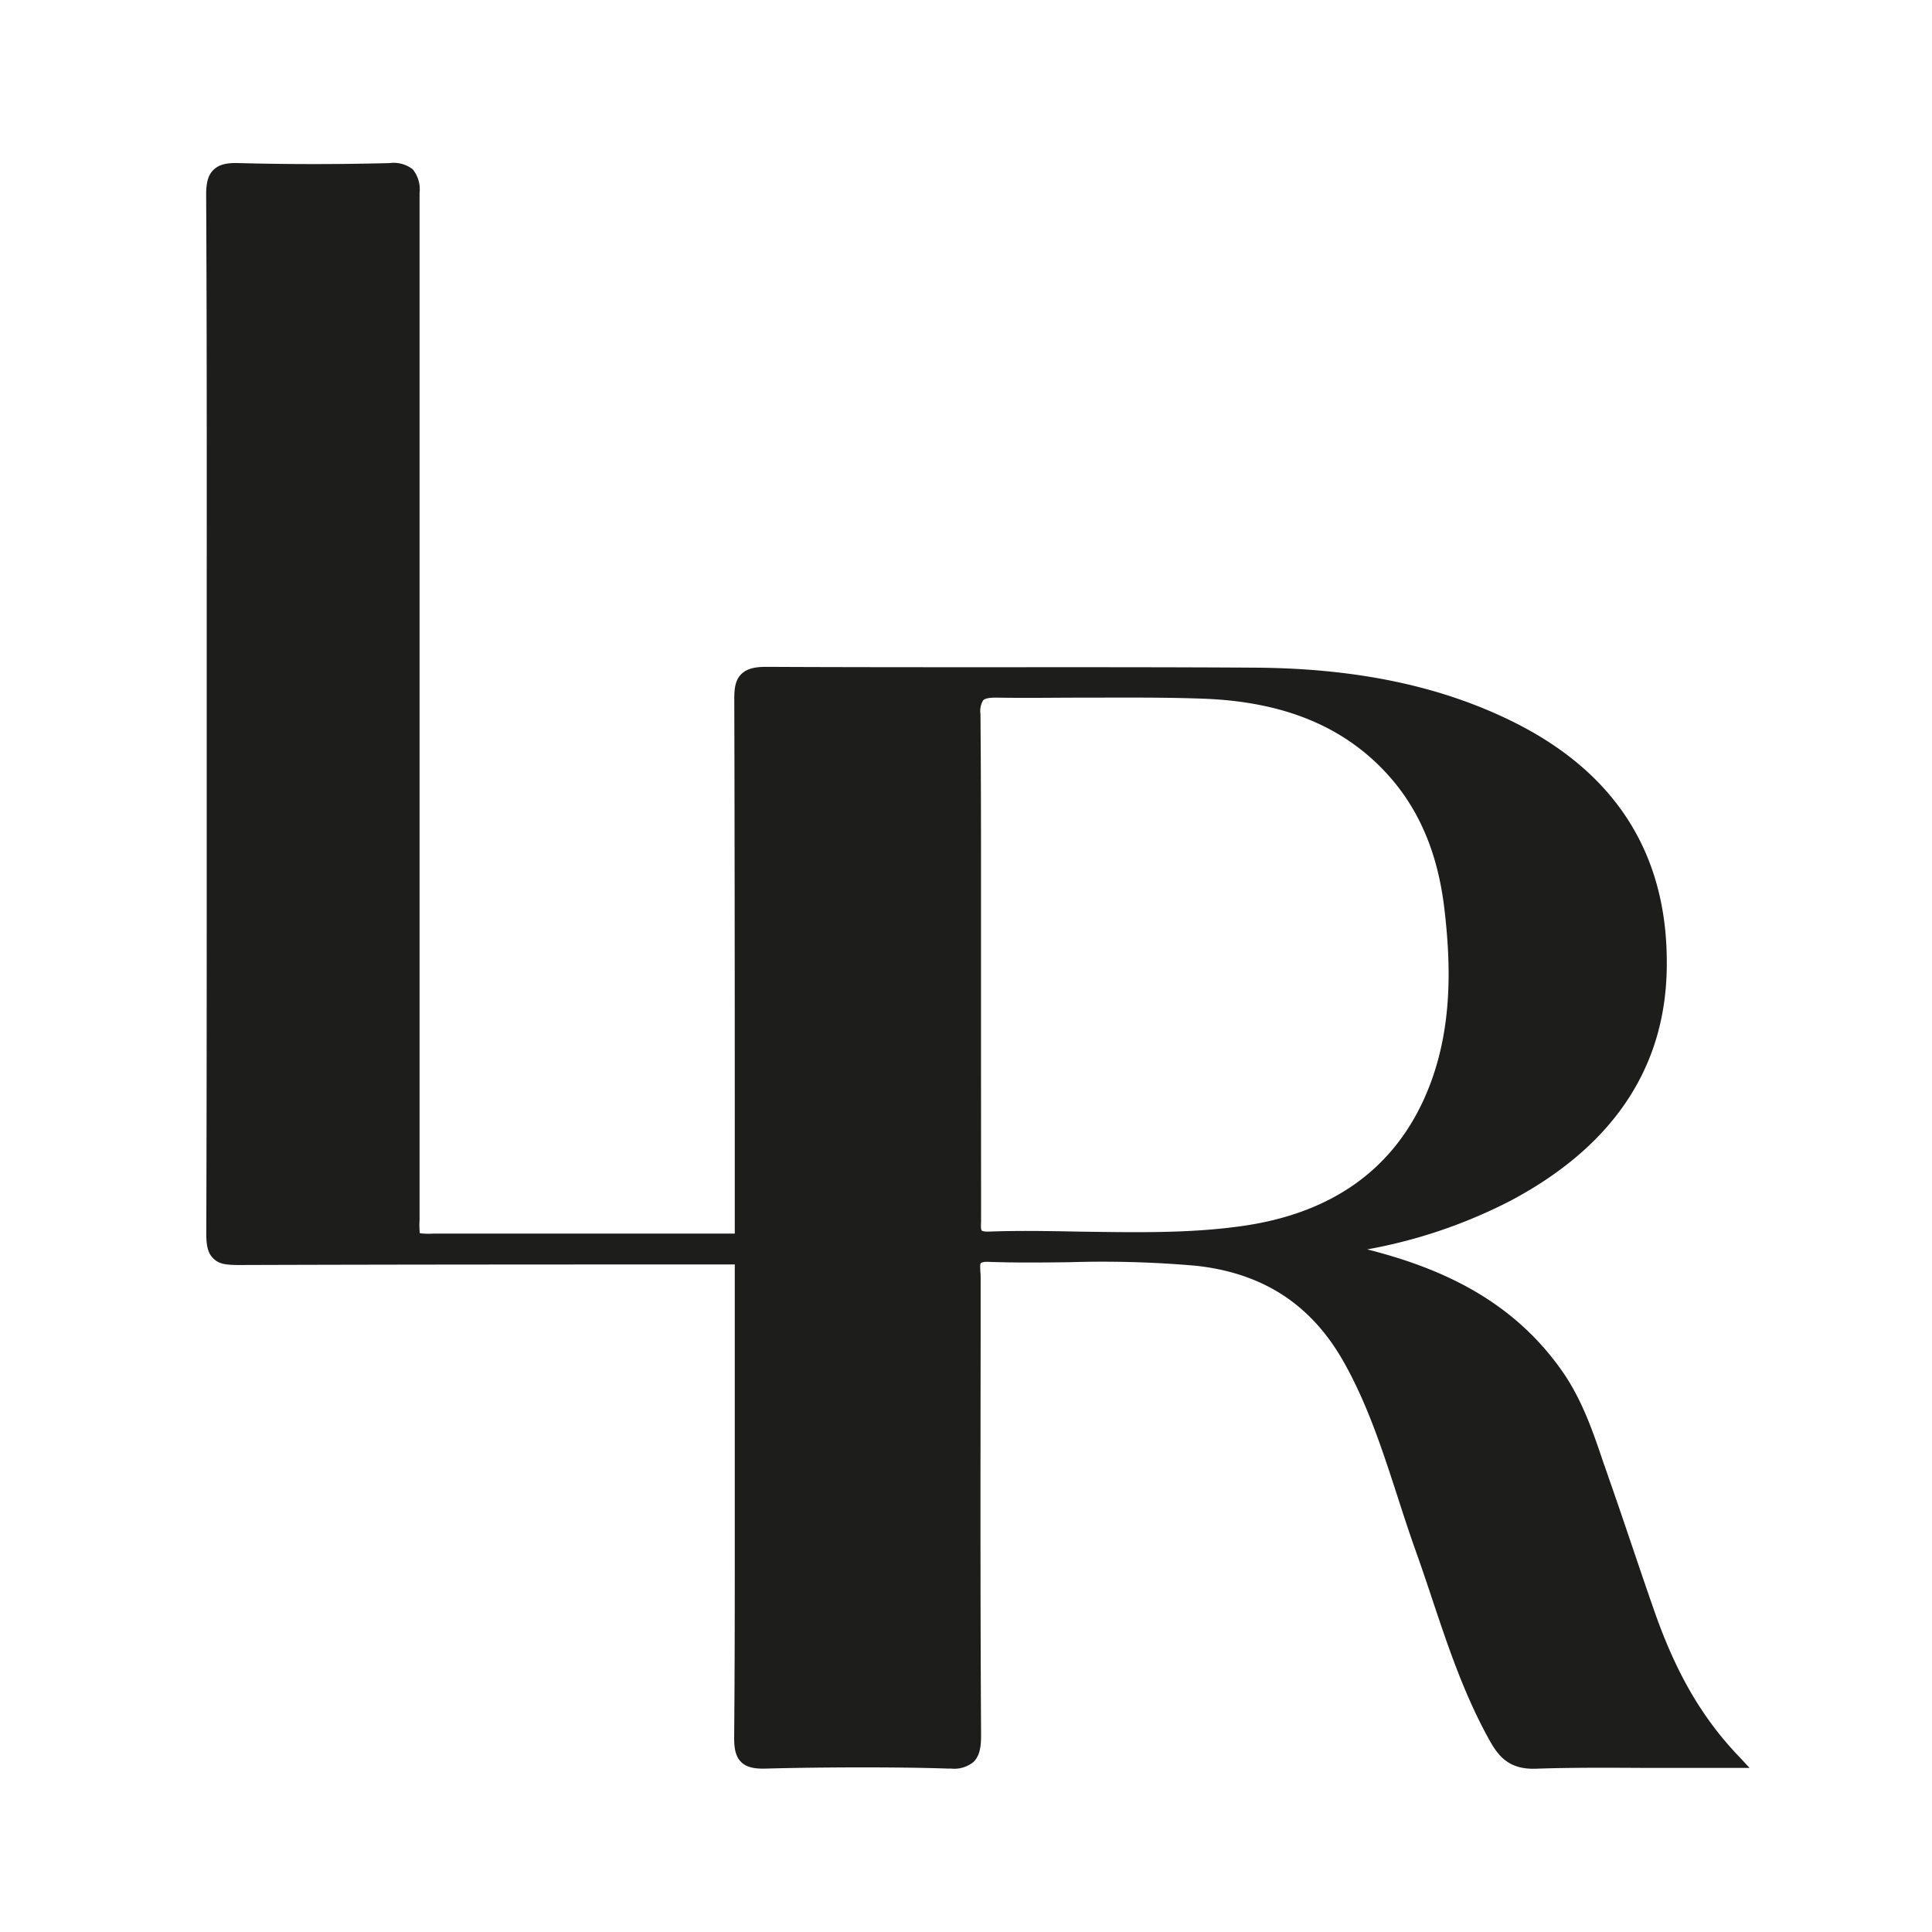 <svg id="Capa_1" data-name="Capa 1" xmlns="http://www.w3.org/2000/svg" viewBox="0 0 310 310"><defs><style>.cls-1{fill:#1d1d1b;}</style></defs><title>safari-pinned-tab</title><path class="cls-1" d="M279.1,281.92c-5.89-6.14-10-13.18-13.44-22.82-1.32-3.74-2.61-7.56-3.86-11.26-1.16-3.42-2.31-6.83-3.51-10.24-.33-.95-.65-1.91-1-2.87-1.68-5-3.42-10.09-6.56-14.62-8.18-11.76-20-16.76-31.35-19.64a81.7,81.7,0,0,0,23.06-7.84c16.35-8.7,24.78-21.26,25-37.33.29-17.89-7.95-31.15-24.51-39.41-11.59-5.78-25.16-8.65-41.49-8.76-12.6-.08-26.85-.08-40.63-.07-12.8,0-26,0-37.77-.06-1.49,0-3,.12-4.07,1.14s-1.15,2.62-1.15,4c.08,28.65.08,56.94.08,85.8H71.37c-.73,0-1.33,0-1.87,0a11.43,11.43,0,0,1-2.13-.06,10.55,10.55,0,0,1-.05-2c0-.54,0-1.18,0-1.91,0-54.93,0-108.74,0-163a5.1,5.1,0,0,0-1.09-3.8,5,5,0,0,0-3.73-1c-8.11.21-16.24.21-24.14,0-1.52-.05-3.06.06-4.1,1.08-.84.81-1.19,2-1.18,4.07.11,21.33.1,43,.09,64v37.88c0,21.2,0,43.12-.07,64.68,0,1.74.17,3.08,1.08,4s1.9,1.06,3.84,1.1c26.81-.09,54.13-.09,79.88-.09v30q0,6,0,12.08c0,11.09,0,22.57-.1,33.84,0,1.38.11,2.93,1.12,3.92s2.51,1.09,4,1.05c8.21-.23,21.36-.28,29.18,0h.54a4.86,4.86,0,0,0,3.58-1.08c1-1,1.21-2.45,1.2-4.38-.13-21.29-.1-42.94-.07-63.88V205c0-.29,0-.6-.05-.91,0-.52-.09-1.23.09-1.42,0,0,.26-.24,1.17-.2,4.34.16,8.74.11,13,.06a171.41,171.41,0,0,1,20.36.57c10.76,1.18,18.52,6.24,23.71,15.47,3.83,6.8,6.26,14.32,8.62,21.59.92,2.86,1.89,5.83,2.92,8.72.91,2.54,1.79,5.16,2.63,7.69,2.56,7.66,5.21,15.58,9.31,22.86,1.53,2.72,3.34,4.5,7.32,4.37,5.81-.2,11.74-.16,17.48-.13,2.35,0,4.7,0,7,0h9.82Zm-121.69-118v-9.16c0-3.56,0-7.12,0-10.68,0-9.68,0-19.69-.09-29.54a3.29,3.29,0,0,1,.44-2.18c.31-.3,1-.44,2.28-.42,4.58.08,9.24,0,13.74,0,6.34,0,12.89-.07,19.32.17,12.63.47,22.14,4.29,29.1,11.67,5.37,5.7,8.5,12.93,9.57,22.12,1,8.62,1.53,19.87-3.29,30.47-5.24,11.52-15.07,18.37-29.22,20.36-8.62,1.22-17.48,1-26.06.89-4.81-.09-9.78-.19-14.67,0-.8,0-1-.15-1-.18-.17-.18-.14-.86-.11-1.37,0-.25,0-.5,0-.74Q157.41,179.64,157.41,163.93Z"/></svg>